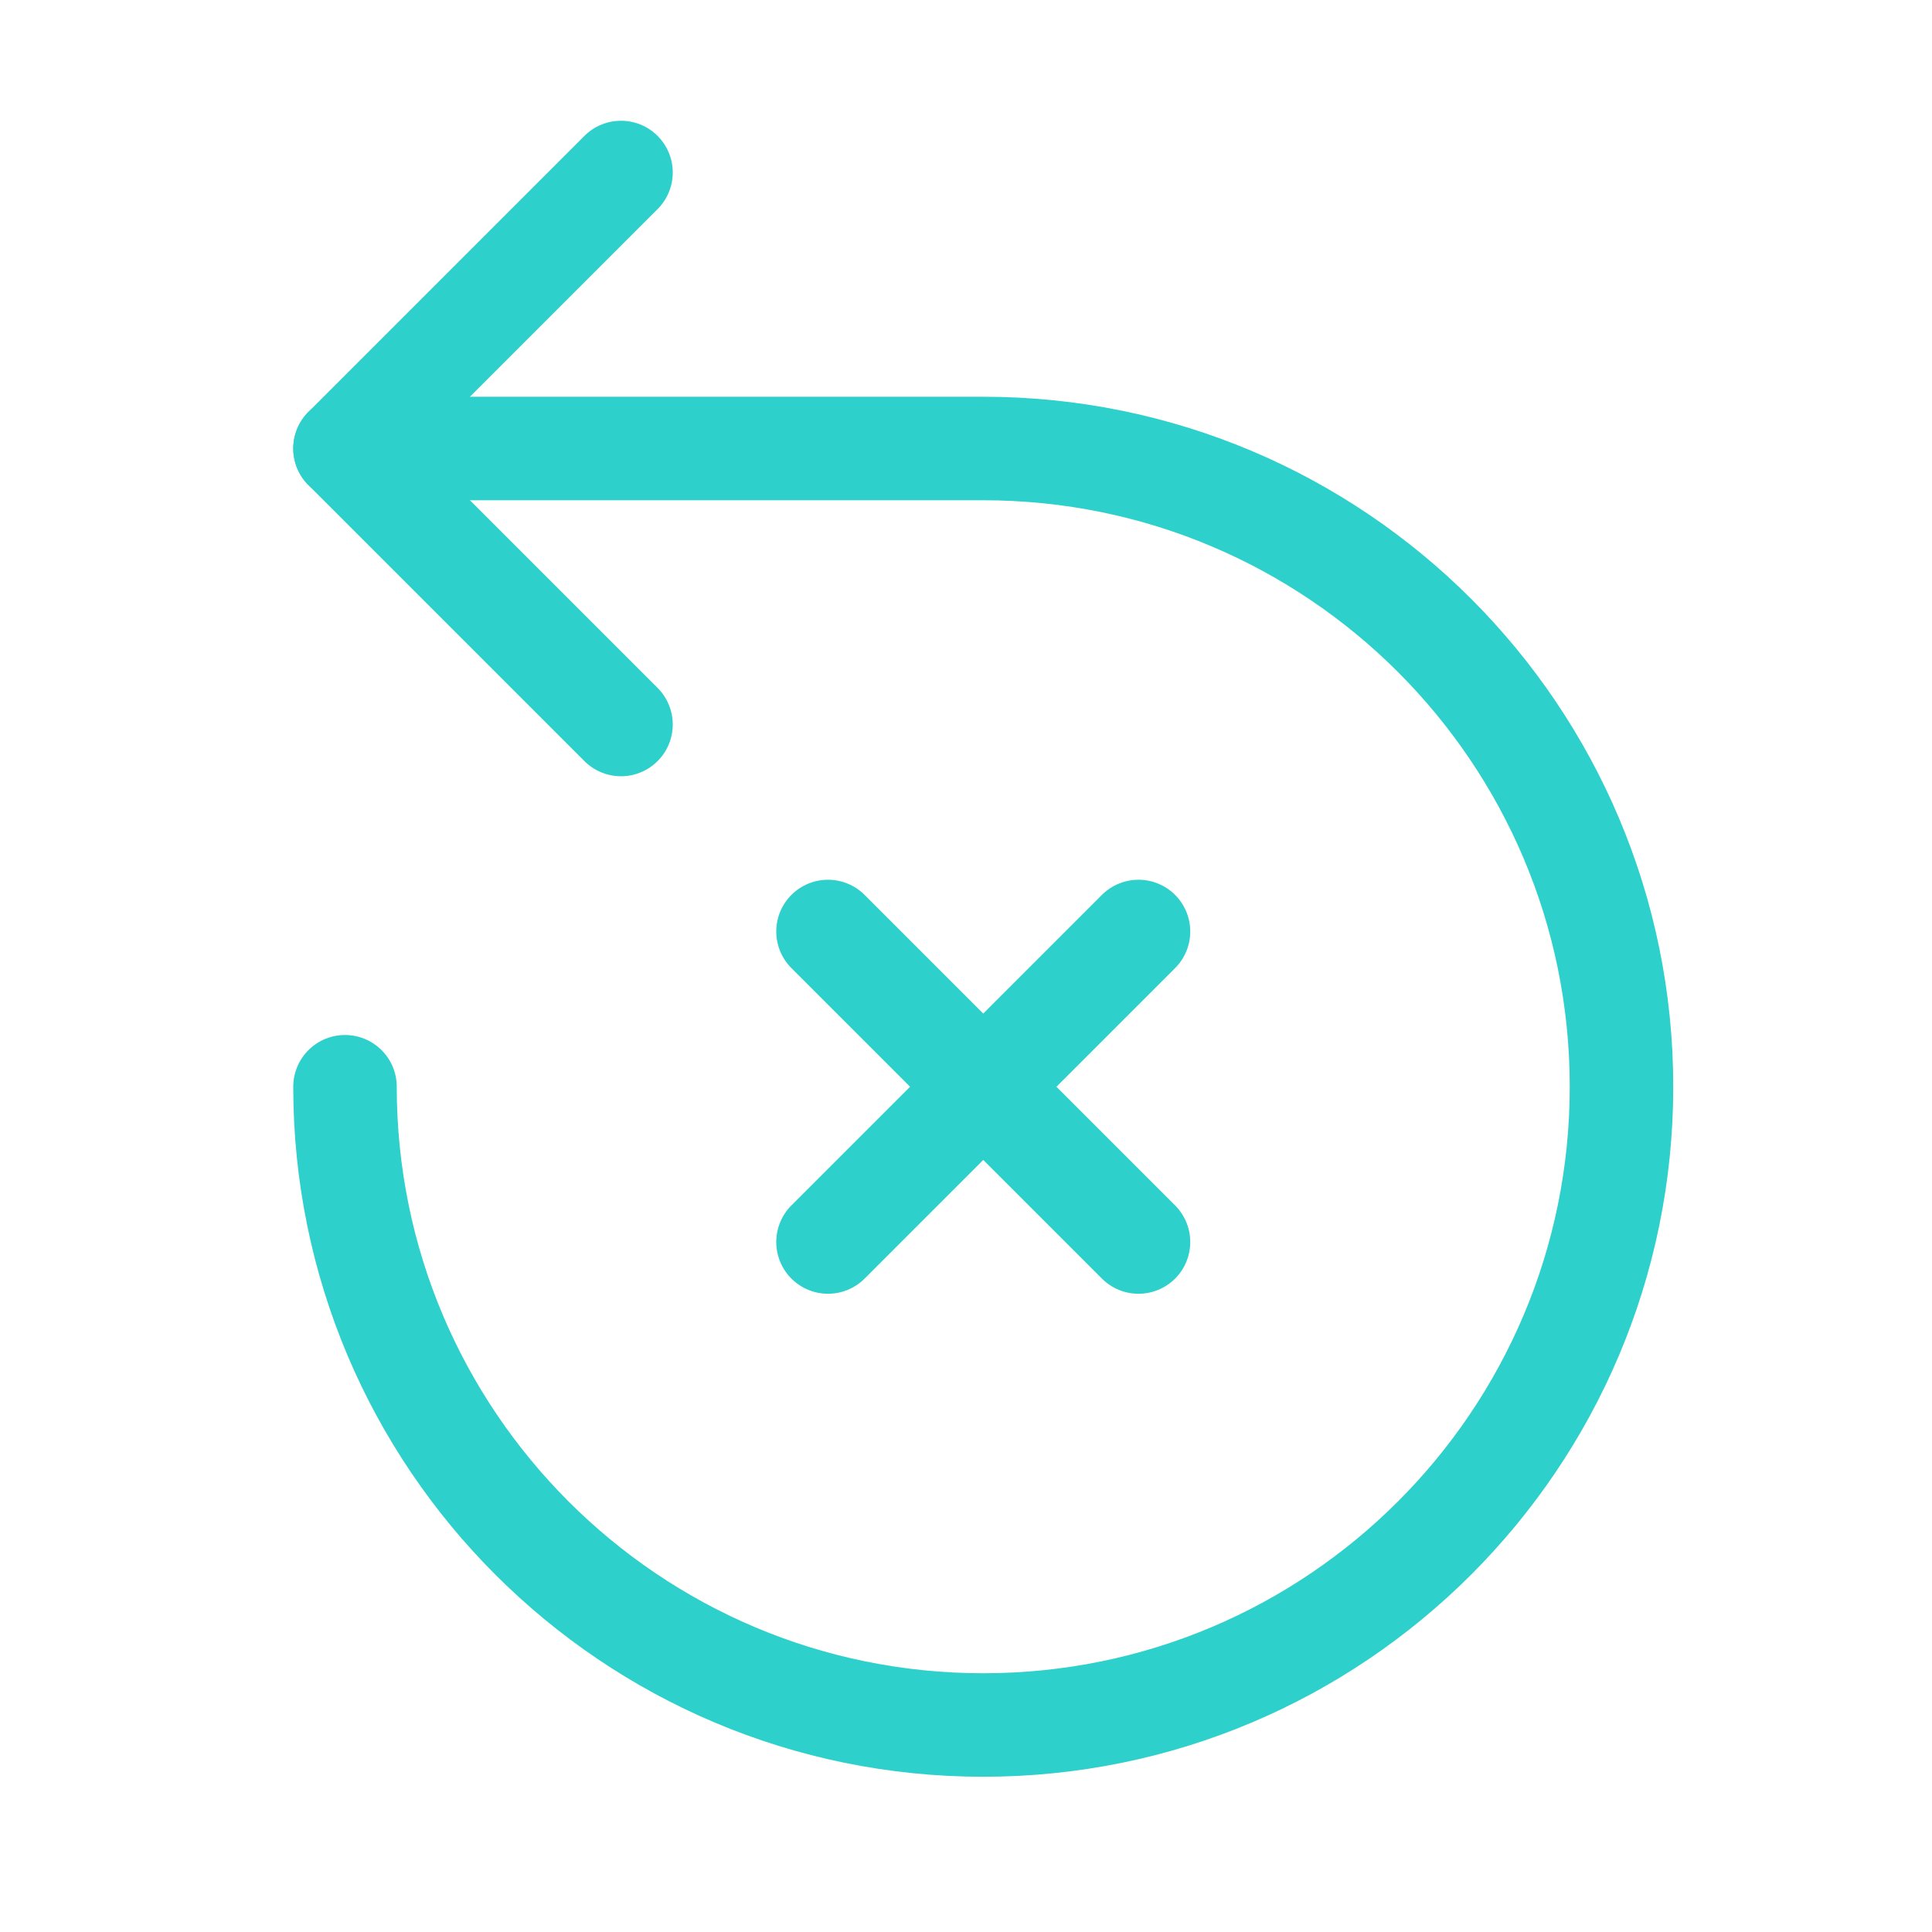<svg width="56" height="56" viewBox="0 0 56 56" fill="none" xmlns="http://www.w3.org/2000/svg">
<g clip-path="url(#clip0_2091_7703)">
<path d="M10 31.5C10 41.717 18.283 50 28.5 50C38.717 50 47 41.717 47 31.5C47 21.283 38.717 13 28.5 13H10" stroke="#2DD0CB" stroke-width="3" stroke-linecap="round" stroke-linejoin="round"/>
<path d="M18 5L10 13L18 21" stroke="#2DD0CB" stroke-width="3" stroke-linecap="round" stroke-linejoin="round"/>
<path d="M33 27L24 36" stroke="#2DD0CB" stroke-width="3" stroke-linecap="round" stroke-linejoin="round"/>
<path d="M33 36L24 27" stroke="#2DD0CB" stroke-width="3" stroke-linecap="round" stroke-linejoin="round"/>
</g>
<defs>
<clipPath id="clip0_2091_7703">
<rect width="56" height="56" fill="white"/>
</clipPath>
</defs>
</svg>
